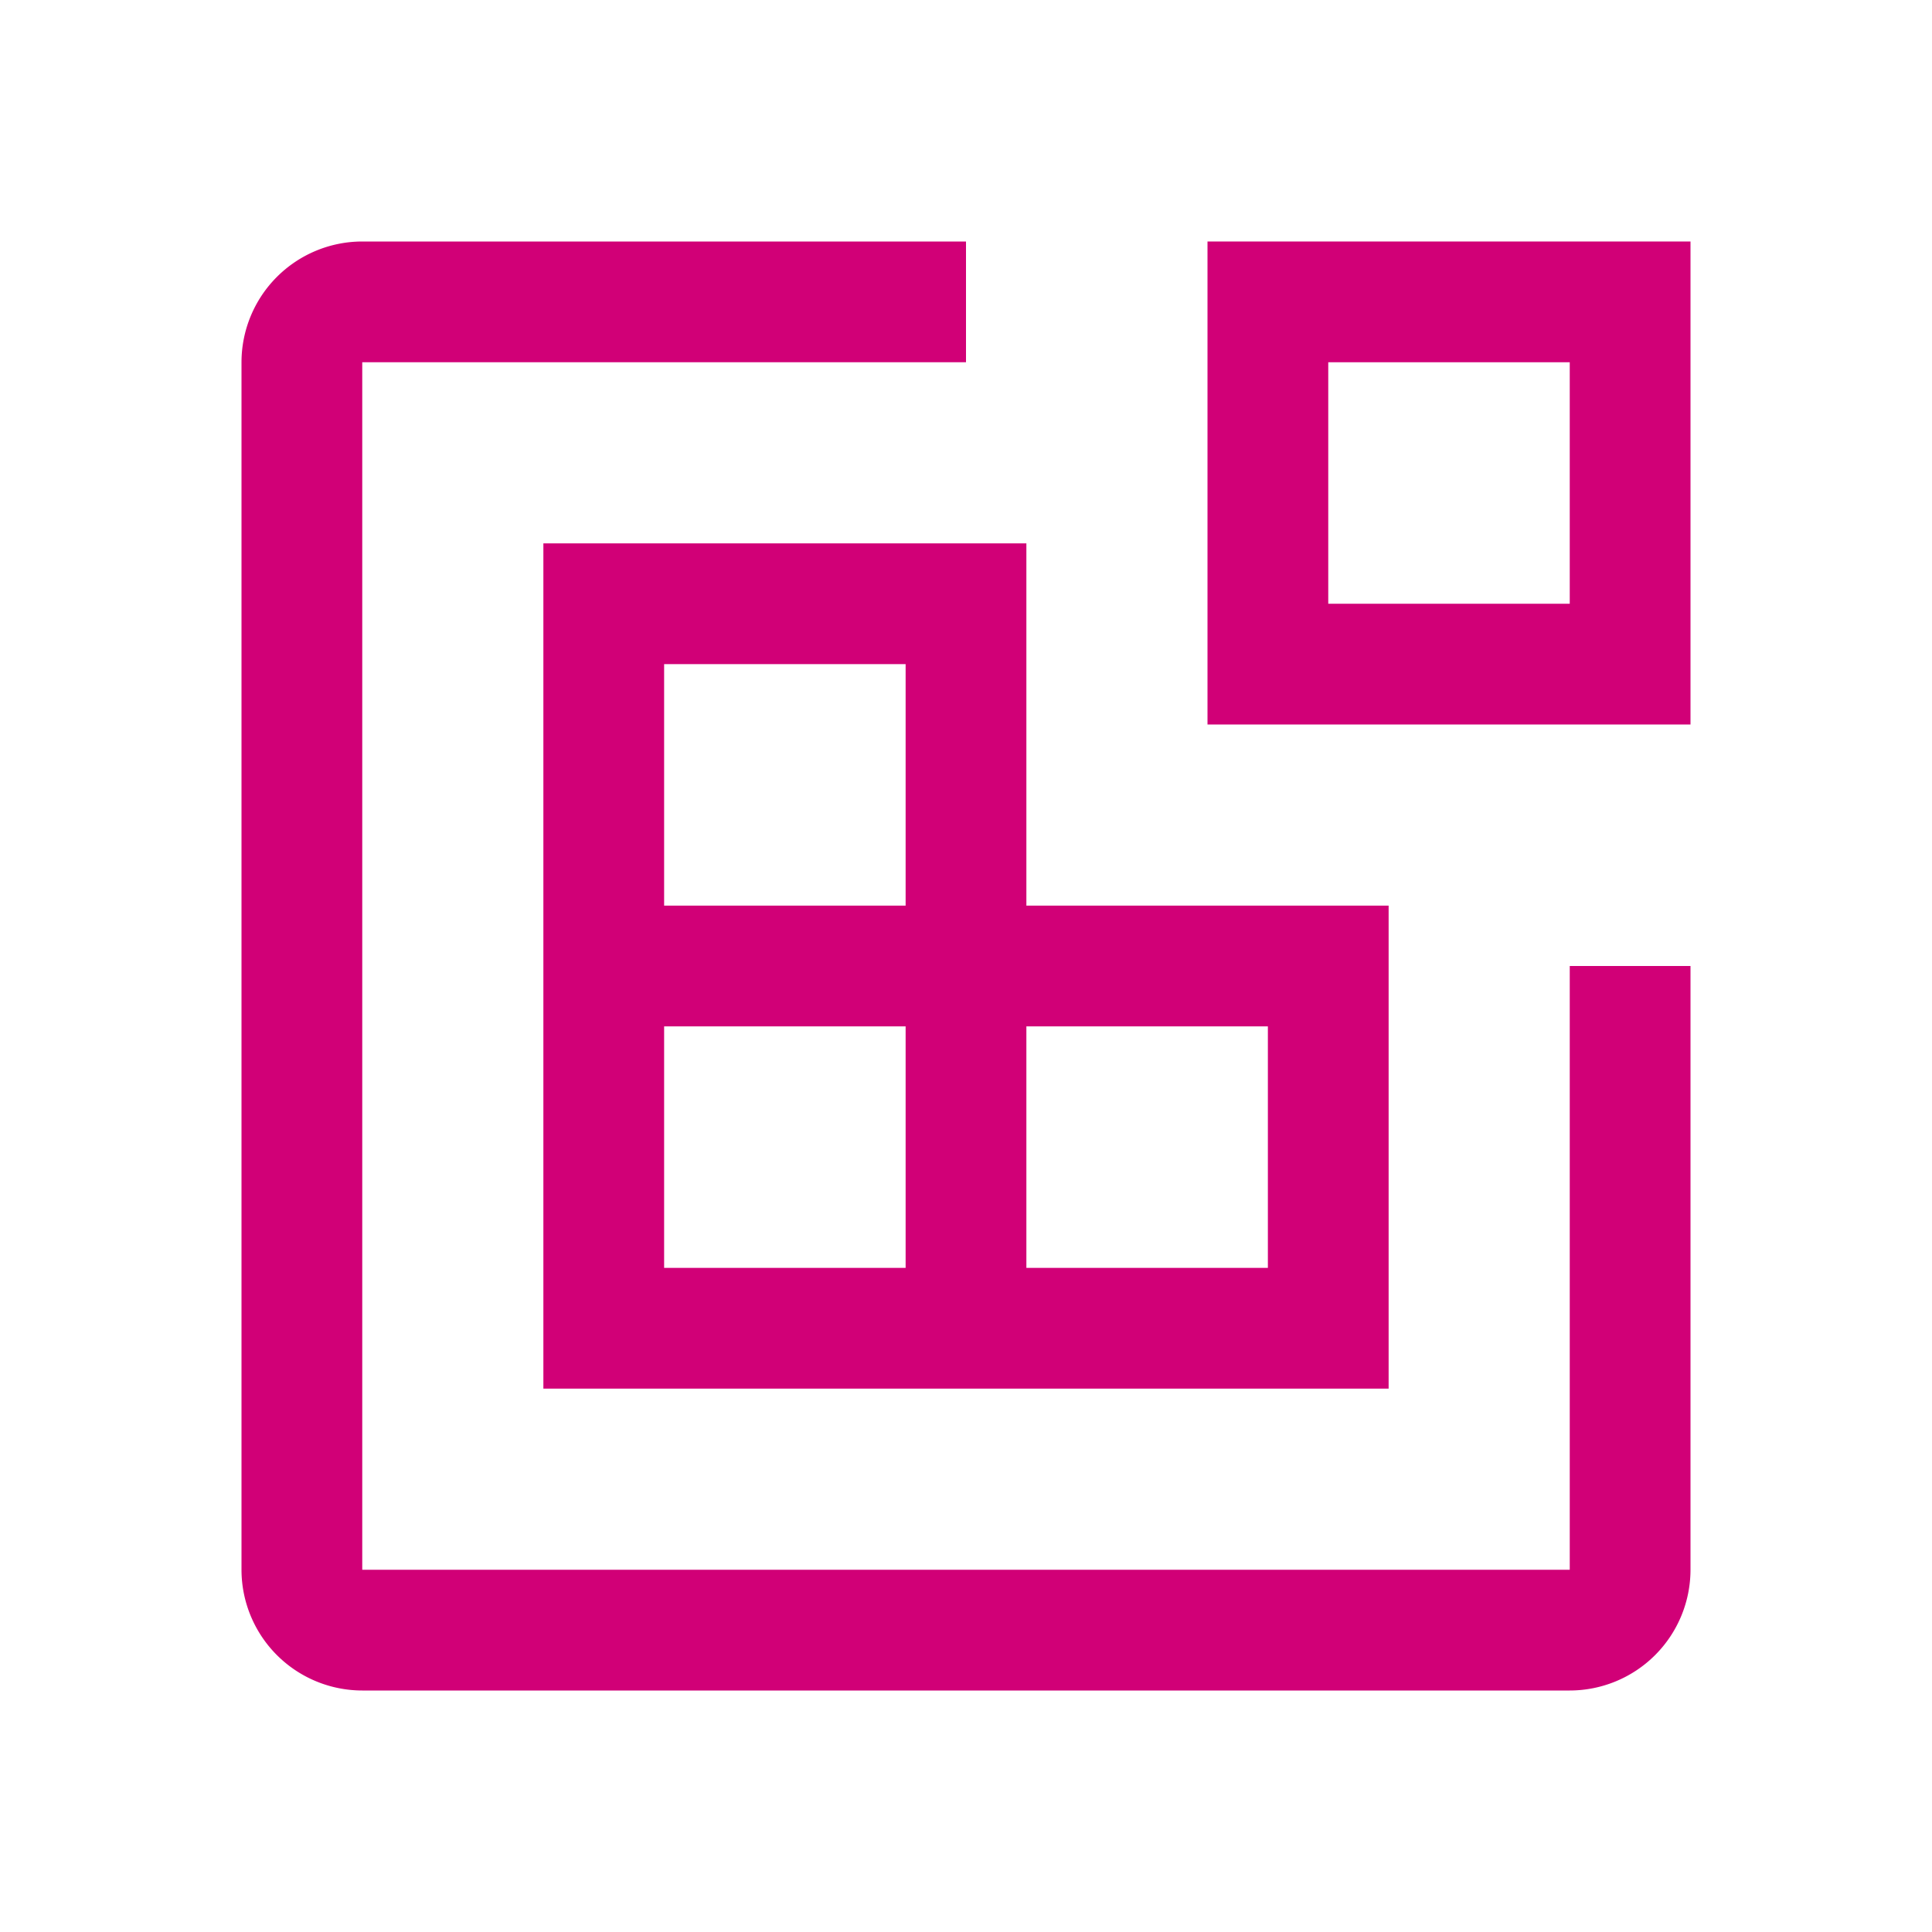 
<svg id="icon" xmlns="http://www.w3.org/2000/svg" width="32" height="32" viewBox="0 0 32 32" style="fill:#d10077"><defs><style>.cls-1{fill:none;}</style></defs><title>container-software</title><path d="M28,12H20V4h8Zm-6-2h4V6H22Z"/><path d="M17,15V9H9V23H23V15Zm-6-4h4v4H11Zm4,10H11V17h4Zm6,0H17V17h4Z"/><path d="M26,28H6a2.002,2.002,0,0,1-2-2V6A2.002,2.002,0,0,1,6,4H16V6H6V26H26V16h2V26A2.002,2.002,0,0,1,26,28Z"/><rect id="_Transparent_Rectangle_" data-name="Transparent Rectangle" class="cls-1" width="32" height="32"/></svg>